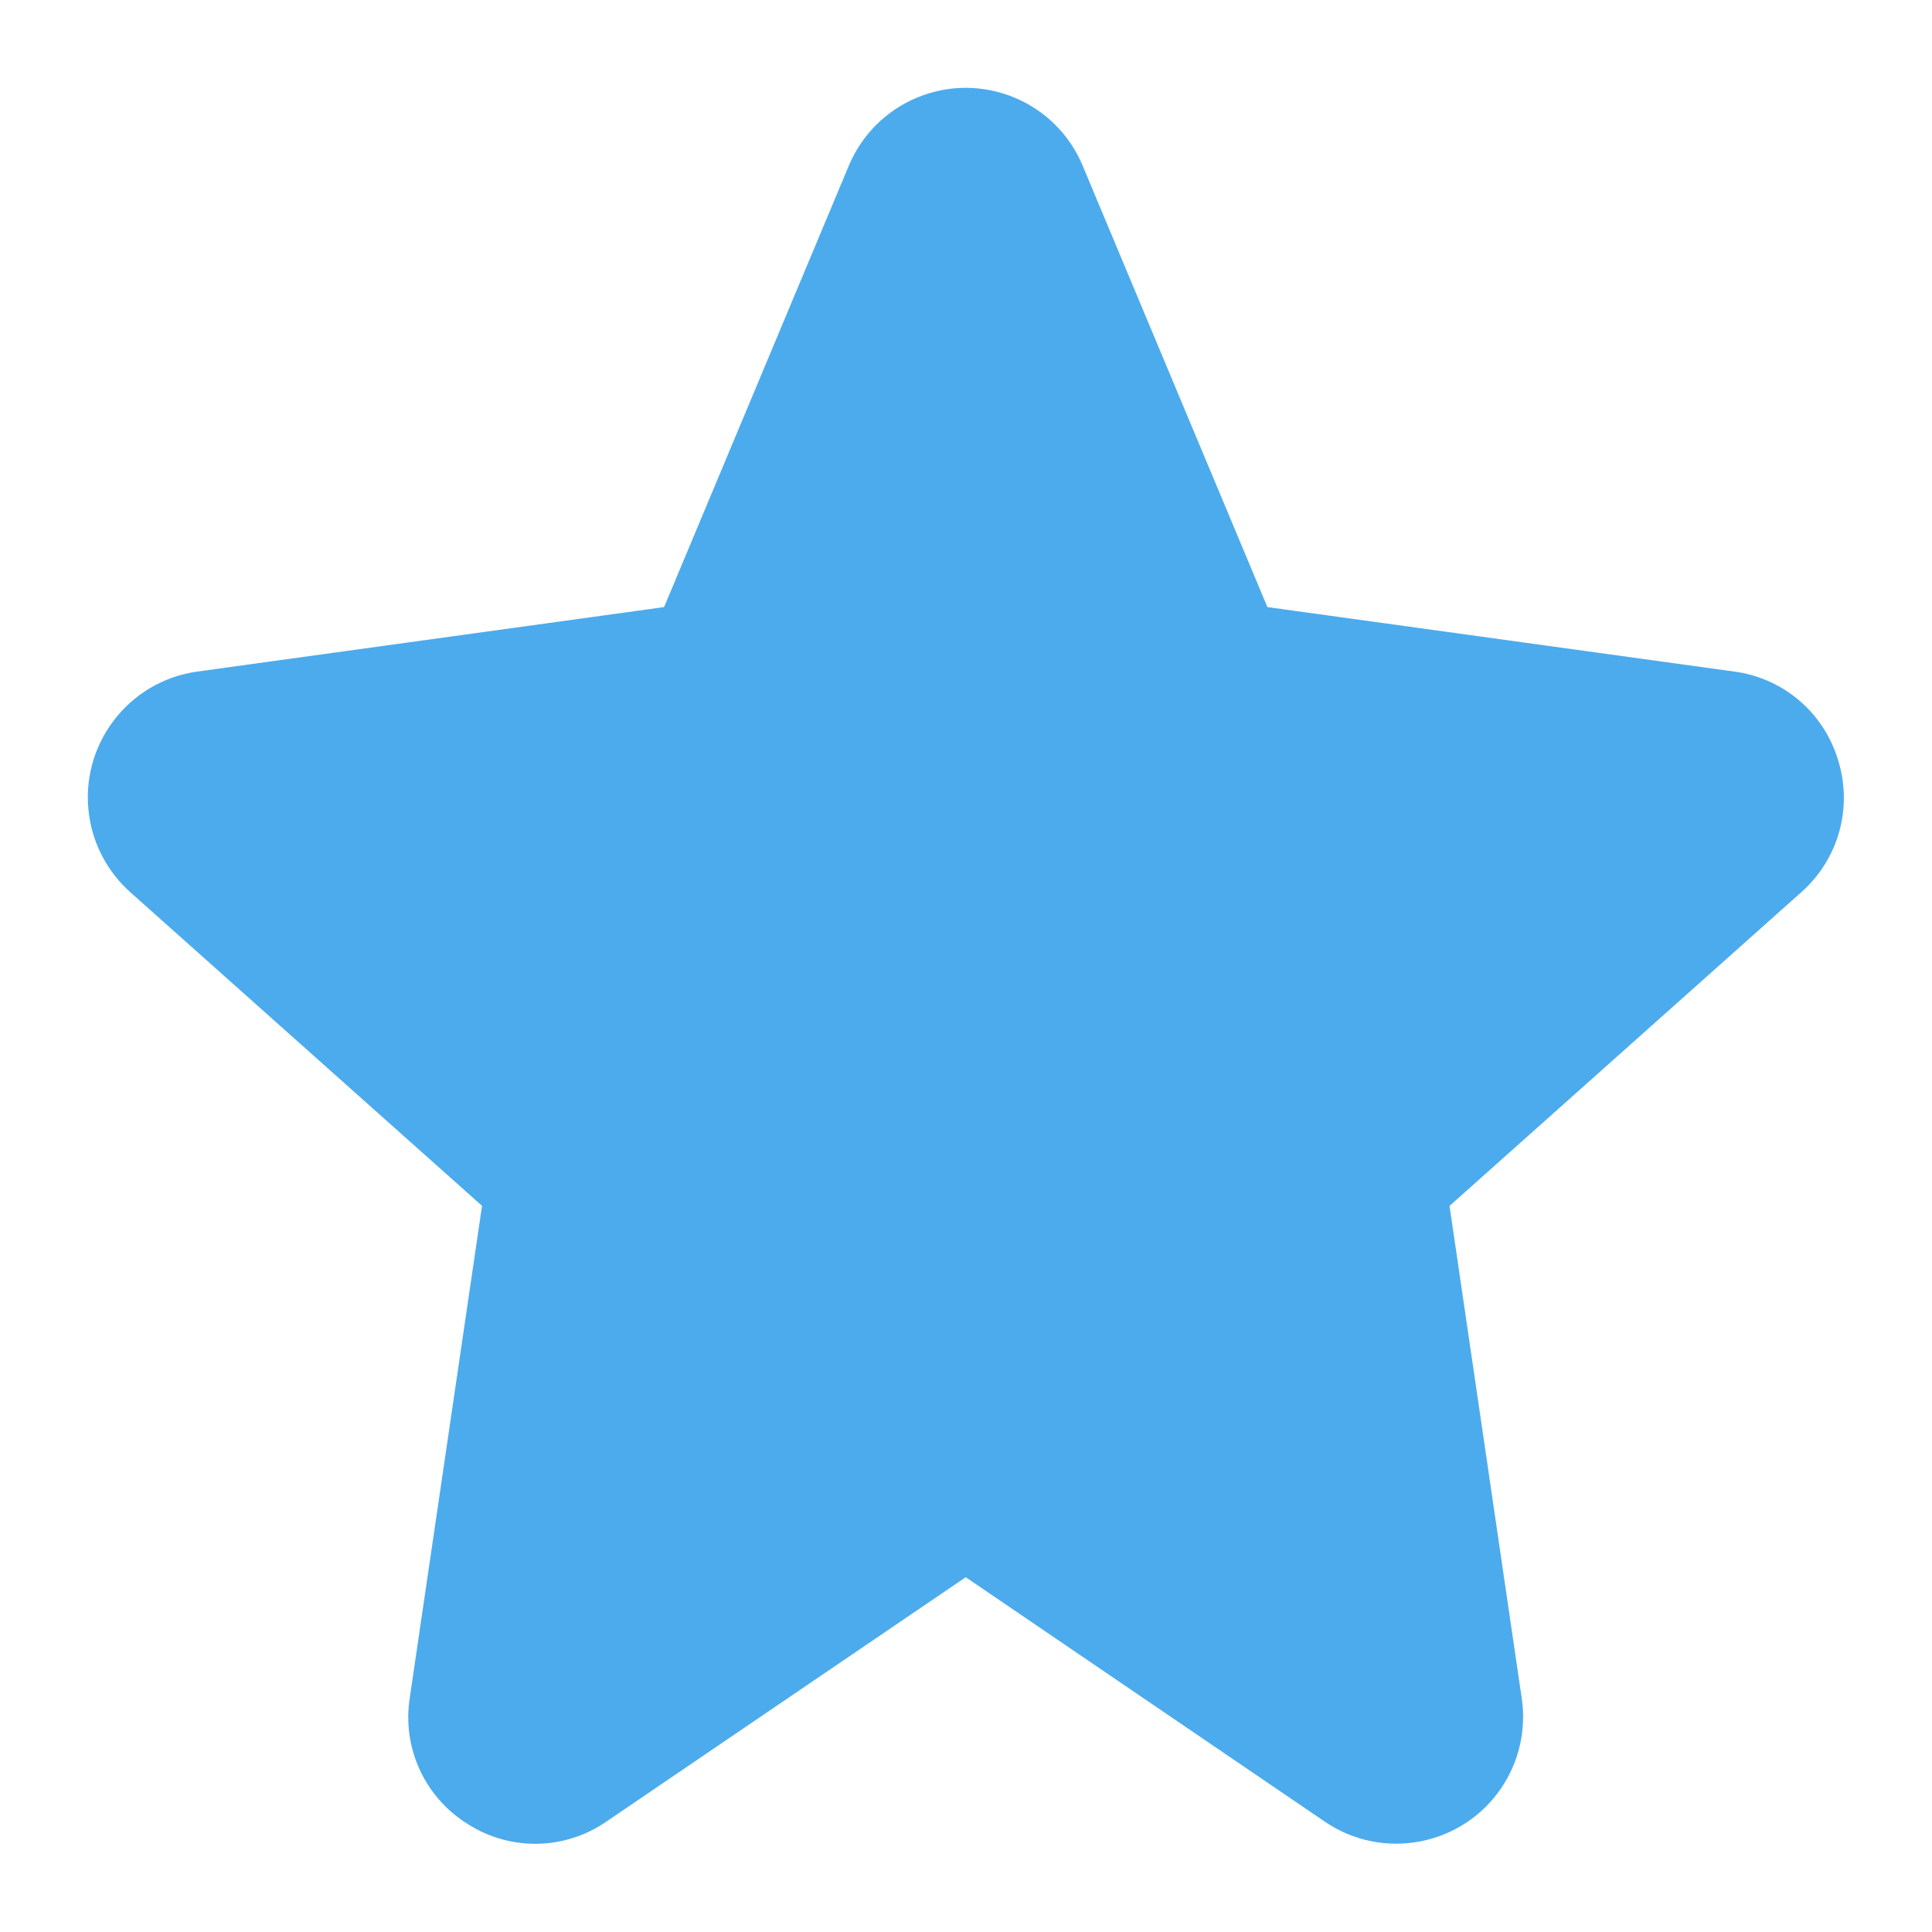 <?xml version="1.0" encoding="UTF-8"?>
<svg width="22px" height="22px" viewBox="0 0 22 22" version="1.1" xmlns="http://www.w3.org/2000/svg" xmlns:xlink="http://www.w3.org/1999/xlink">
    <title>icon_aside_02-2_star</title>
    <g id="Page-1" stroke="none" stroke-width="1" fill="none" fill-rule="evenodd">
        <g id="icon_aside_02-2_star" fill="#4CABEC" fill-rule="nonzero">
            <path d="M20.931,8.657 C20.77,8.116 20.306,7.72 19.746,7.647 L14.432,6.913 L12.329,1.888 C12.022,1.152 11.177,0.805 10.441,1.112 C10.09,1.258 9.812,1.537 9.665,1.888 L7.562,6.913 L2.248,7.647 C1.456,7.757 0.904,8.488 1.014,9.28 C1.061,9.62 1.228,9.932 1.485,10.161 L5.489,13.731 L4.666,19.334 C4.577,19.903 4.838,20.47 5.329,20.772 C5.812,21.081 6.434,21.069 6.906,20.742 L10.997,17.96 L15.088,20.745 C15.748,21.193 16.647,21.021 17.095,20.361 C17.298,20.061 17.382,19.696 17.328,19.337 L16.506,13.732 L20.509,10.162 C20.935,9.787 21.1,9.198 20.931,8.657 Z" id="Path"></path>
        </g>
    </g>
</svg>